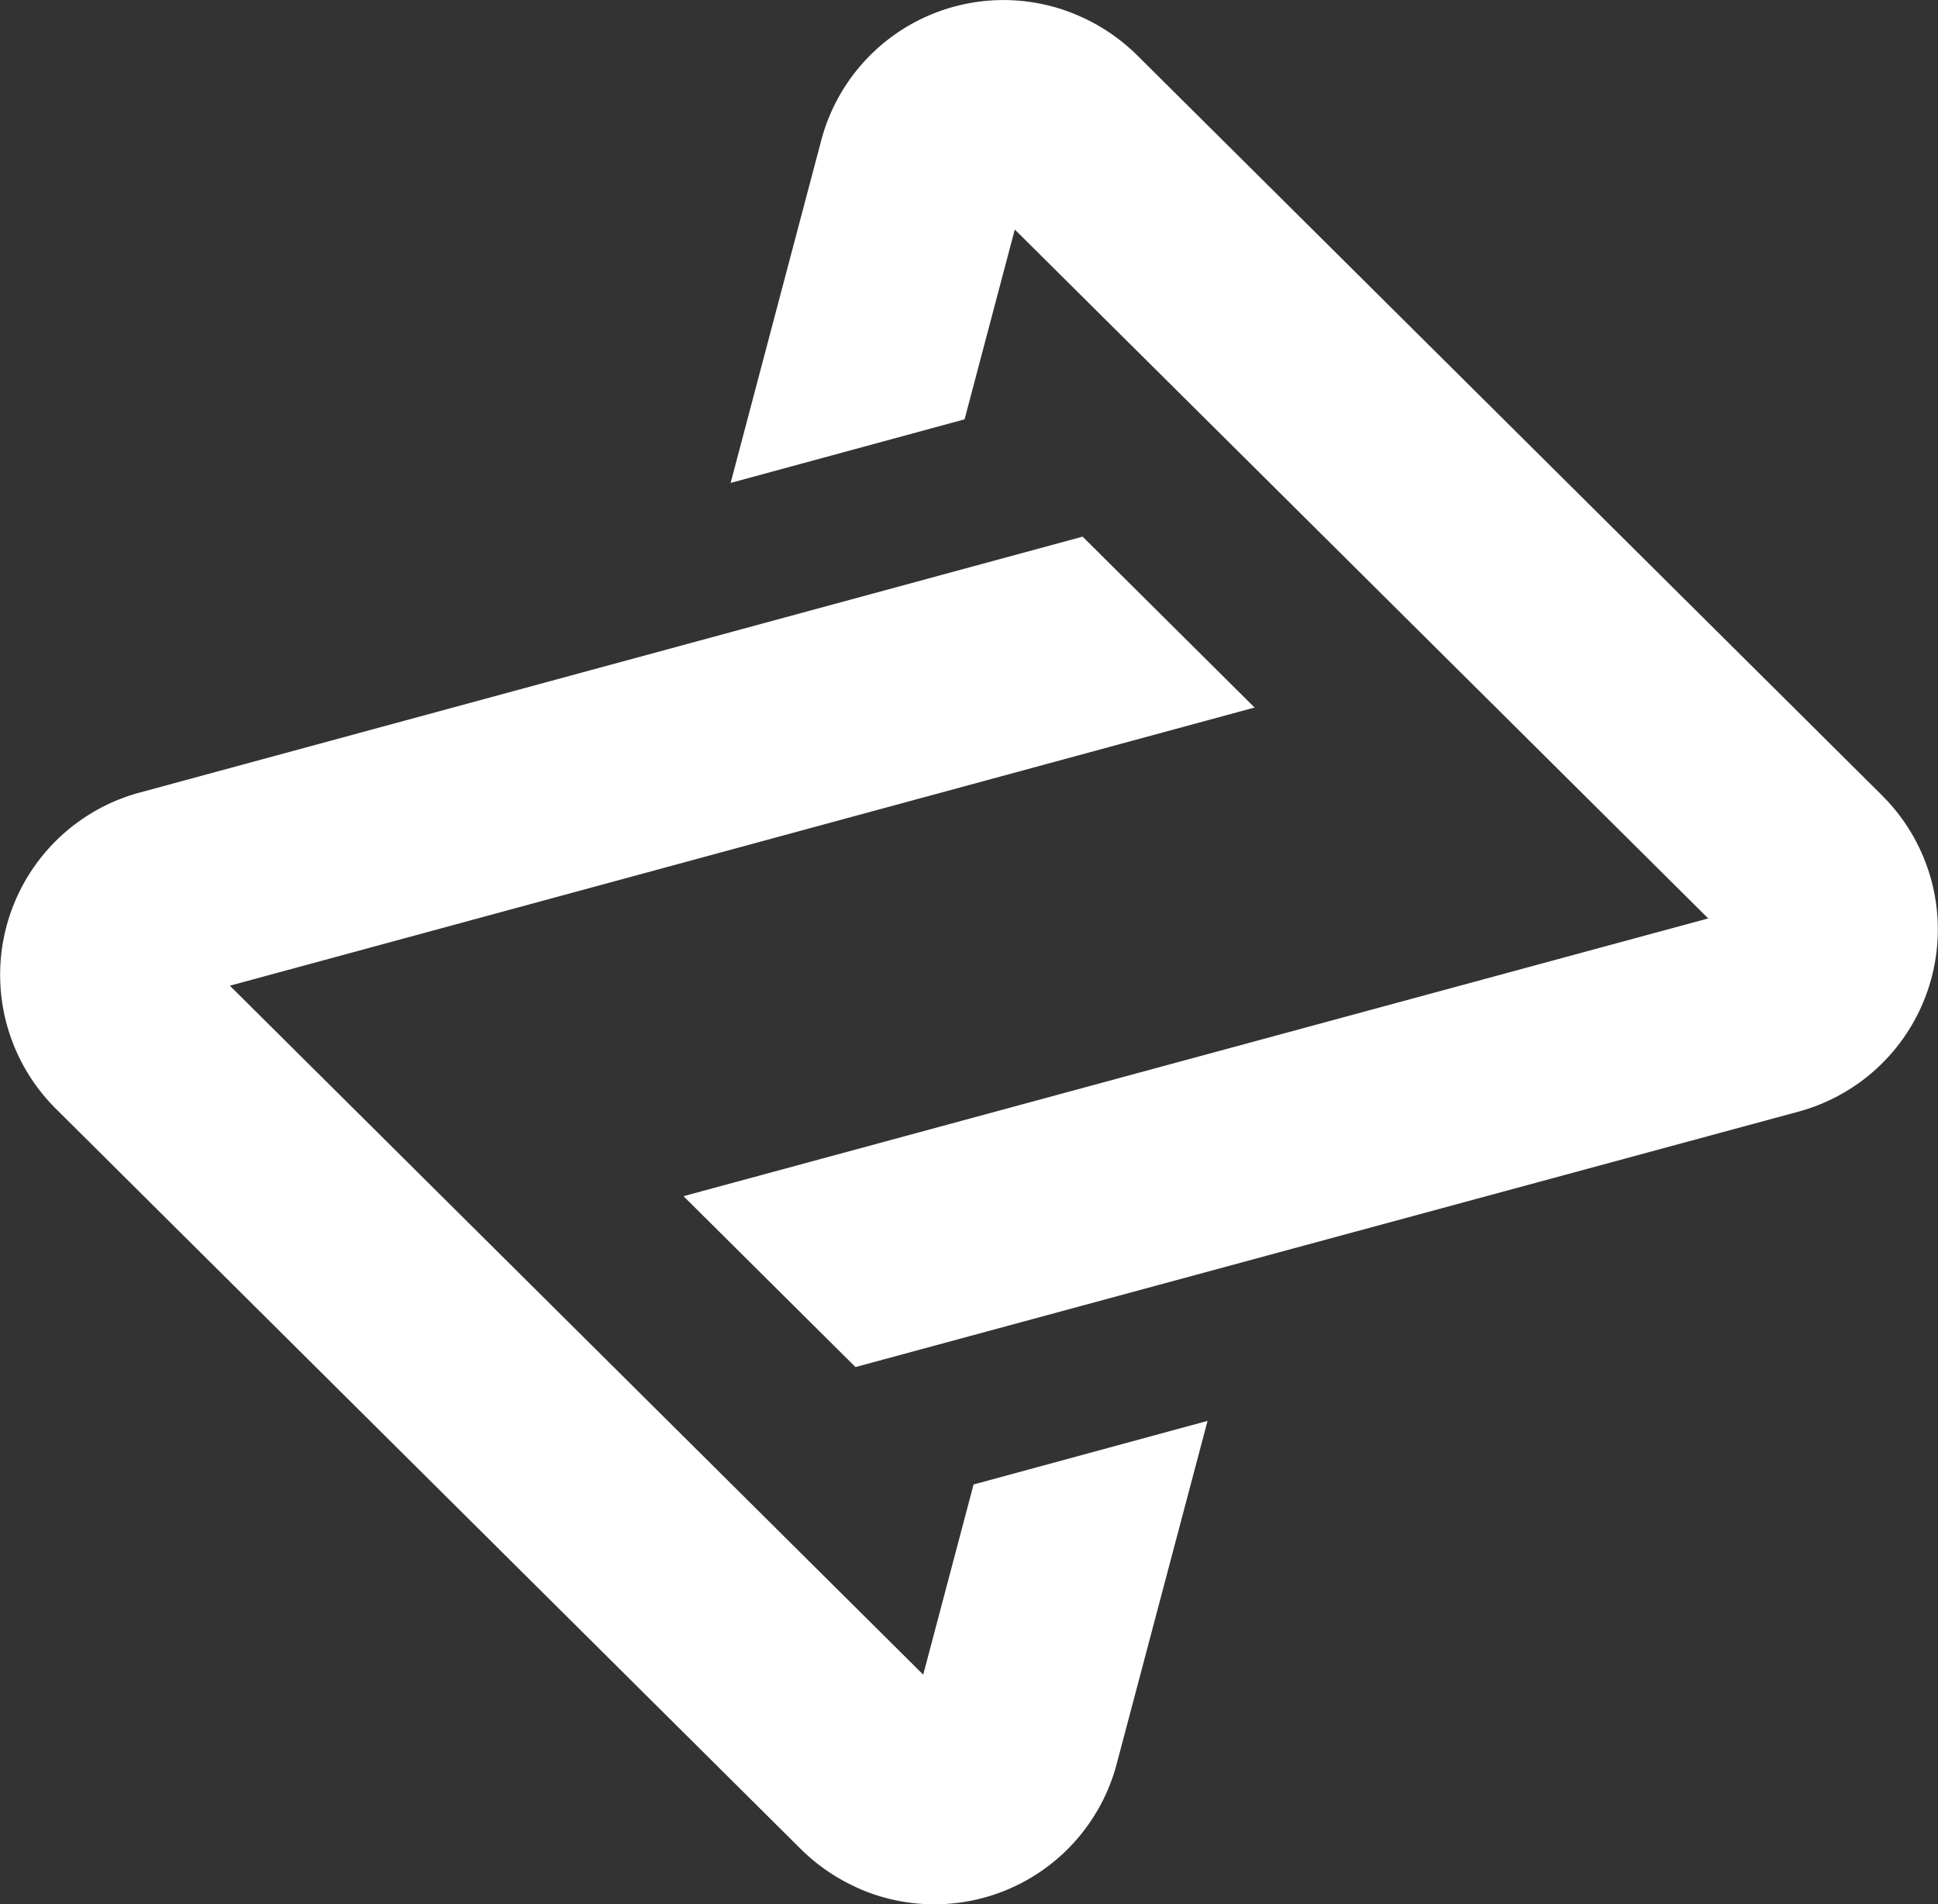 <svg xmlns="http://www.w3.org/2000/svg" width="64" height="62.883" viewBox="0 0 64 62.883">
  <rect x="0" y="0" width="64" height="62.883" fill="#333333" stroke="none"/>
  <g id="zunepizza">
    <path id="Path_91" data-name="Path 91" d="M30.488,76.826,7.591,54.076l33.84-9.186-5.679-5.643L4.606,47.7a6.234,6.234,0,0,0-2.76,10.44L26.461,82.6a6.3,6.3,0,0,0,1.631,1.159q.249.124.5.224a6.226,6.226,0,0,0,8.286-4.212l3-11.325-7.727,2.1Z" transform="translate(0 -21.526)" fill="#fff"/>
    <path id="Path_92" data-name="Path 92" d="M89.569,26.267,64.954,1.811A6.3,6.3,0,0,0,63.324.653C63.158.57,62.99.5,62.819.429A6.225,6.225,0,0,0,54.534,4.64L51.543,15.947l7.726-2.1,1.658-6.268,22.9,22.749L49.987,39.5l5.679,5.643,31.142-8.435a6.234,6.234,0,0,0,2.76-10.44Z" transform="translate(-27.415 0)" fill="#fff"/>
  </g>
</svg>
